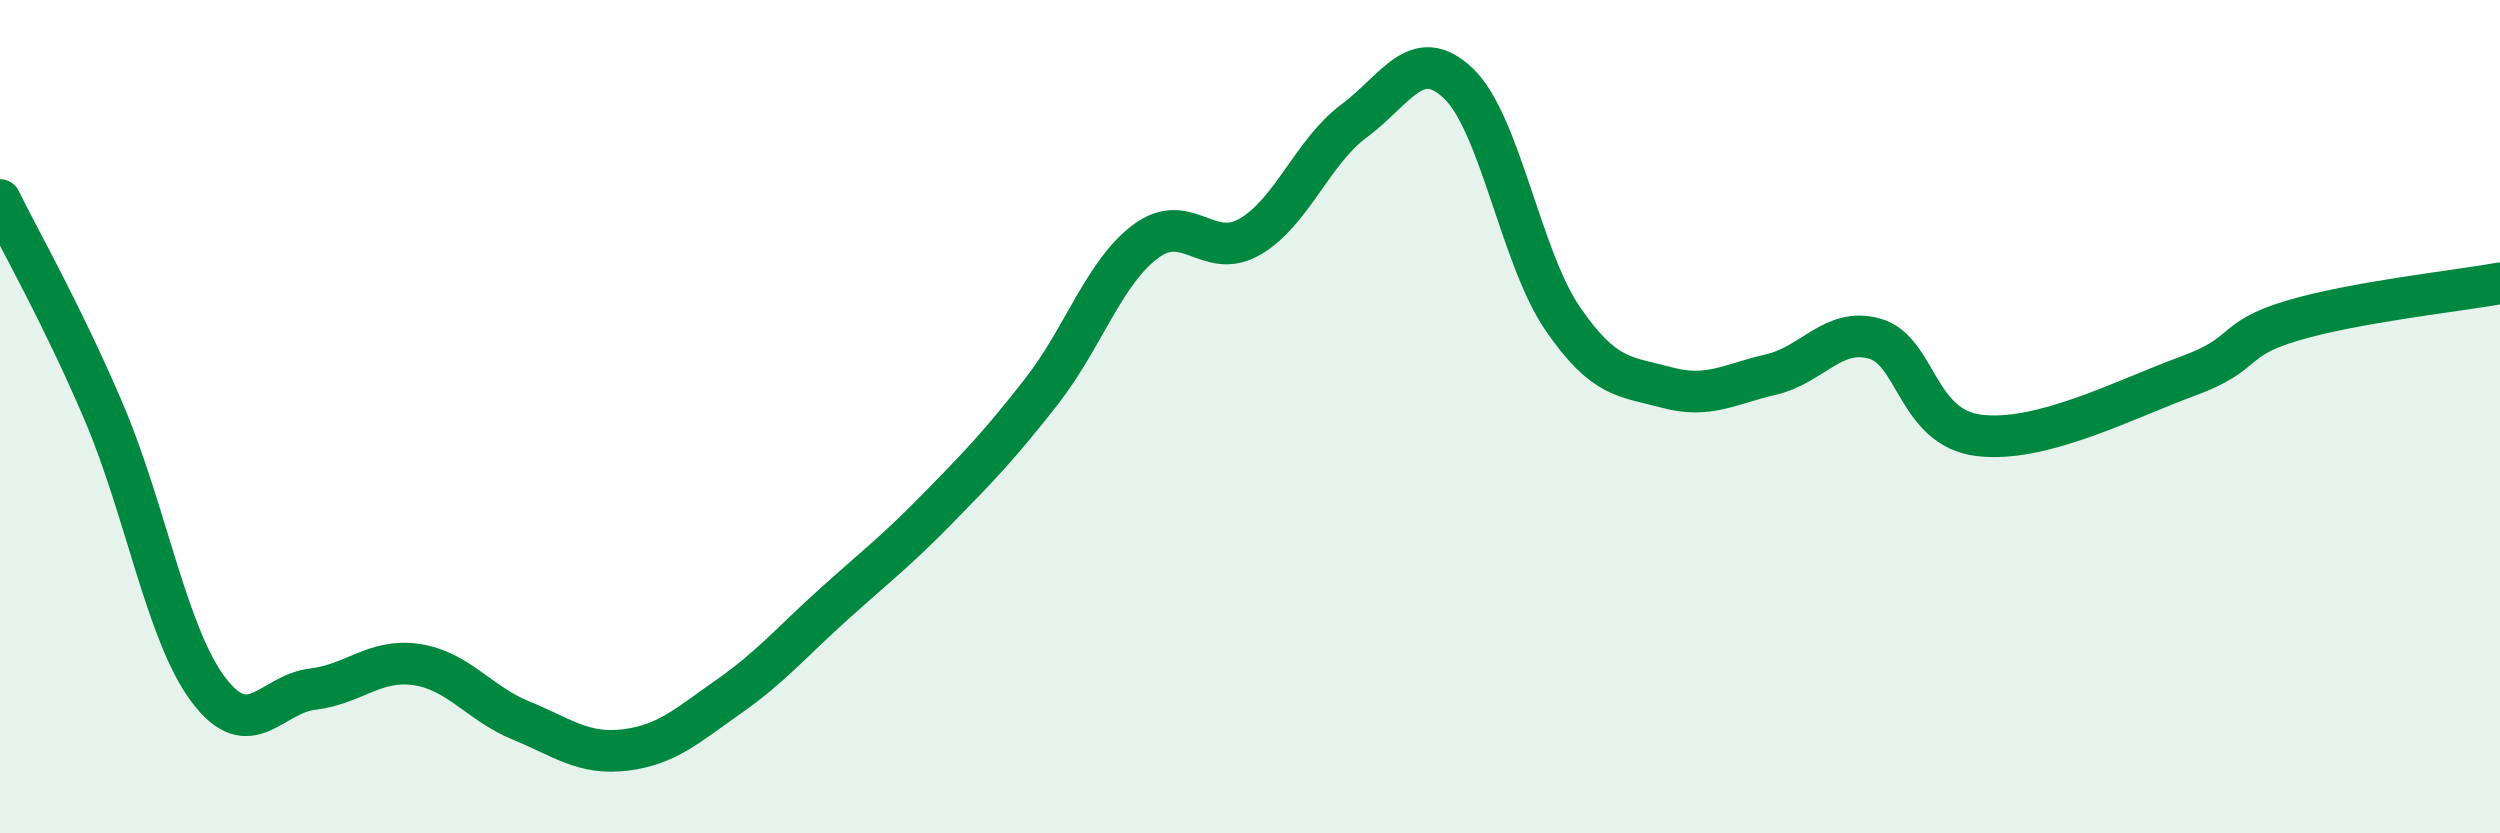 
    <svg width="60" height="20" viewBox="0 0 60 20" xmlns="http://www.w3.org/2000/svg">
      <path
        d="M 0,4.8 C 0.5,5.82 1.5,7.56 2.5,9.91 C 3.5,12.26 4,15.22 5,16.55 C 6,17.88 6.5,16.66 7.5,16.54 C 8.5,16.42 9,15.8 10,15.95 C 11,16.1 11.5,16.88 12.5,17.29 C 13.5,17.7 14,18.12 15,18 C 16,17.88 16.5,17.41 17.5,16.71 C 18.5,16.01 19,15.41 20,14.51 C 21,13.61 21.5,13.23 22.5,12.21 C 23.5,11.19 24,10.67 25,9.39 C 26,8.11 26.5,6.53 27.5,5.79 C 28.5,5.05 29,6.26 30,5.68 C 31,5.1 31.5,3.64 32.5,2.9 C 33.5,2.16 34,1.05 35,2 C 36,2.95 36.5,6.18 37.5,7.64 C 38.5,9.1 39,9.03 40,9.3 C 41,9.57 41.5,9.22 42.5,8.99 C 43.5,8.76 44,7.84 45,8.13 C 46,8.42 46,10.27 47.5,10.45 C 49,10.63 51,9.58 52.5,9.03 C 54,8.48 53.5,8.15 55,7.7 C 56.5,7.25 59,6.98 60,6.8L60 20L0 20Z"
        fill="#008740"
        opacity="0.1"
        stroke-linecap="round"
        stroke-linejoin="round"
      />
      <path
        d="M 0,4.8 C 0.5,5.82 1.5,7.56 2.5,9.91 C 3.5,12.26 4,15.22 5,16.55 C 6,17.88 6.5,16.66 7.5,16.54 C 8.5,16.42 9,15.8 10,15.95 C 11,16.1 11.5,16.88 12.5,17.29 C 13.5,17.7 14,18.12 15,18 C 16,17.88 16.5,17.41 17.5,16.71 C 18.5,16.01 19,15.41 20,14.51 C 21,13.61 21.5,13.23 22.5,12.21 C 23.5,11.19 24,10.67 25,9.39 C 26,8.11 26.5,6.53 27.5,5.79 C 28.5,5.05 29,6.26 30,5.68 C 31,5.1 31.5,3.64 32.5,2.9 C 33.5,2.16 34,1.05 35,2 C 36,2.95 36.5,6.18 37.5,7.64 C 38.5,9.1 39,9.03 40,9.3 C 41,9.57 41.5,9.22 42.5,8.99 C 43.5,8.76 44,7.84 45,8.13 C 46,8.42 46,10.27 47.5,10.45 C 49,10.63 51,9.58 52.5,9.03 C 54,8.48 53.5,8.15 55,7.7 C 56.5,7.25 59,6.98 60,6.8"
        stroke="#008740"
        stroke-width="1"
        fill="none"
        stroke-linecap="round"
        stroke-linejoin="round"
      />
    </svg>
  
